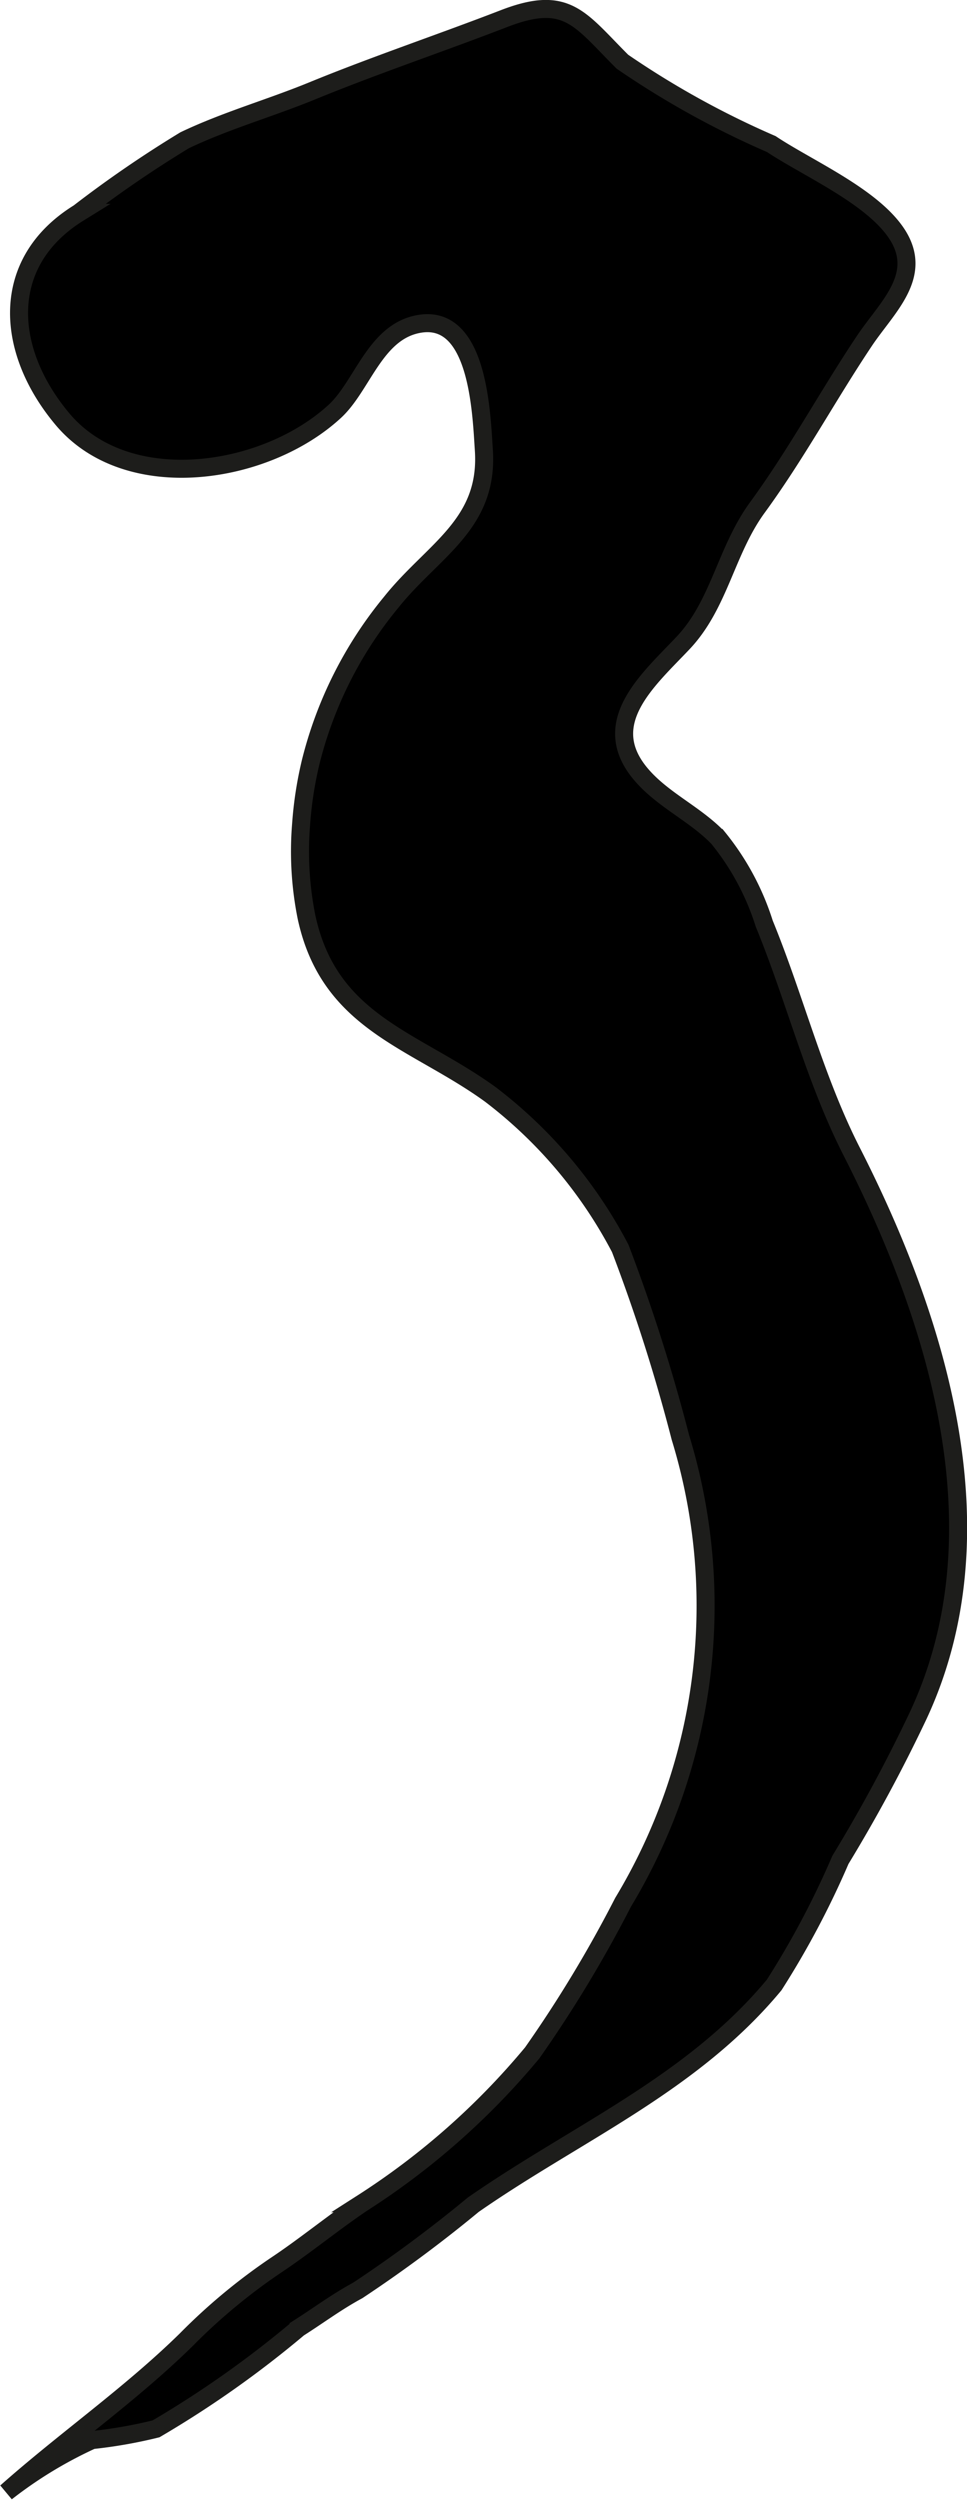 <?xml version="1.0" encoding="UTF-8"?>
<svg xmlns="http://www.w3.org/2000/svg"
     version="1.1"
     width="4.732mm"
     height="12.232mm"
     viewBox="0 0 13.412 34.673">
   <defs>
      <style type="text/css">
      .a {
        stroke: #1d1d1b;
        stroke-width: 0.25px;
      }
    </style>
   </defs>
   <path class="a"
         d="M4.176,11.431a5.278,5.278,0,0,1,.134-.867,5.607,5.607,0,0,1,1.115-2.211c.576-.722,1.354-1.076,1.286-2.109-.035-.536-.08-1.923-.924-1.747-.59.123-.763.856-1.142,1.206-.962.889-2.877,1.181-3.777.112-.799-.95-.885-2.176.225-2.863a16.048,16.048,0,0,1,1.468-1.007c.572-.273,1.187-.446,1.772-.686.879-.36,1.775-.66,2.66-1.002.874-.337,1.045.006,1.64.599a12.259,12.259,0,0,0,2.065,1.142c.514.342,1.419.731,1.754,1.265.355.569-.153,1.002-.462,1.464-.512.766-.939,1.563-1.485,2.311-.437.599-.525,1.342-1.029,1.877-.482.511-1.187,1.105-.591,1.817.301.36.754.553,1.076.889a3.6,3.6,0,0,1,.639,1.188c.429,1.047.699,2.152,1.214,3.163,1.196,2.348,2.106,5.281.923,7.817a21.739,21.739,0,0,1-1.08,2.004,12.081,12.081,0,0,1-.919,1.735c-1.142,1.377-2.744,2.052-4.174,3.048a18.912,18.912,0,0,1-1.603,1.189c-.296.16-.541.345-.82.522a14.289,14.289,0,0,1-1.977,1.397,6.596,6.596,0,0,1-.888.156,5.927,5.927,0,0,0-1.19.723c.814-.723,1.72-1.352,2.496-2.114a8.142,8.142,0,0,1,1.26-1.044c.395-.264.781-.581,1.178-.849a10.242,10.242,0,0,0,2.362-2.086,17.58,17.58,0,0,0,1.26-2.088,7.965,7.965,0,0,0,.795-6.448A24.428,24.428,0,0,0,8.603,17.314a6.423,6.423,0,0,0-1.803-2.137c-1.053-.763-2.231-.984-2.549-2.459A4.619,4.619,0,0,1,4.176,11.431Z"/>
</svg>

